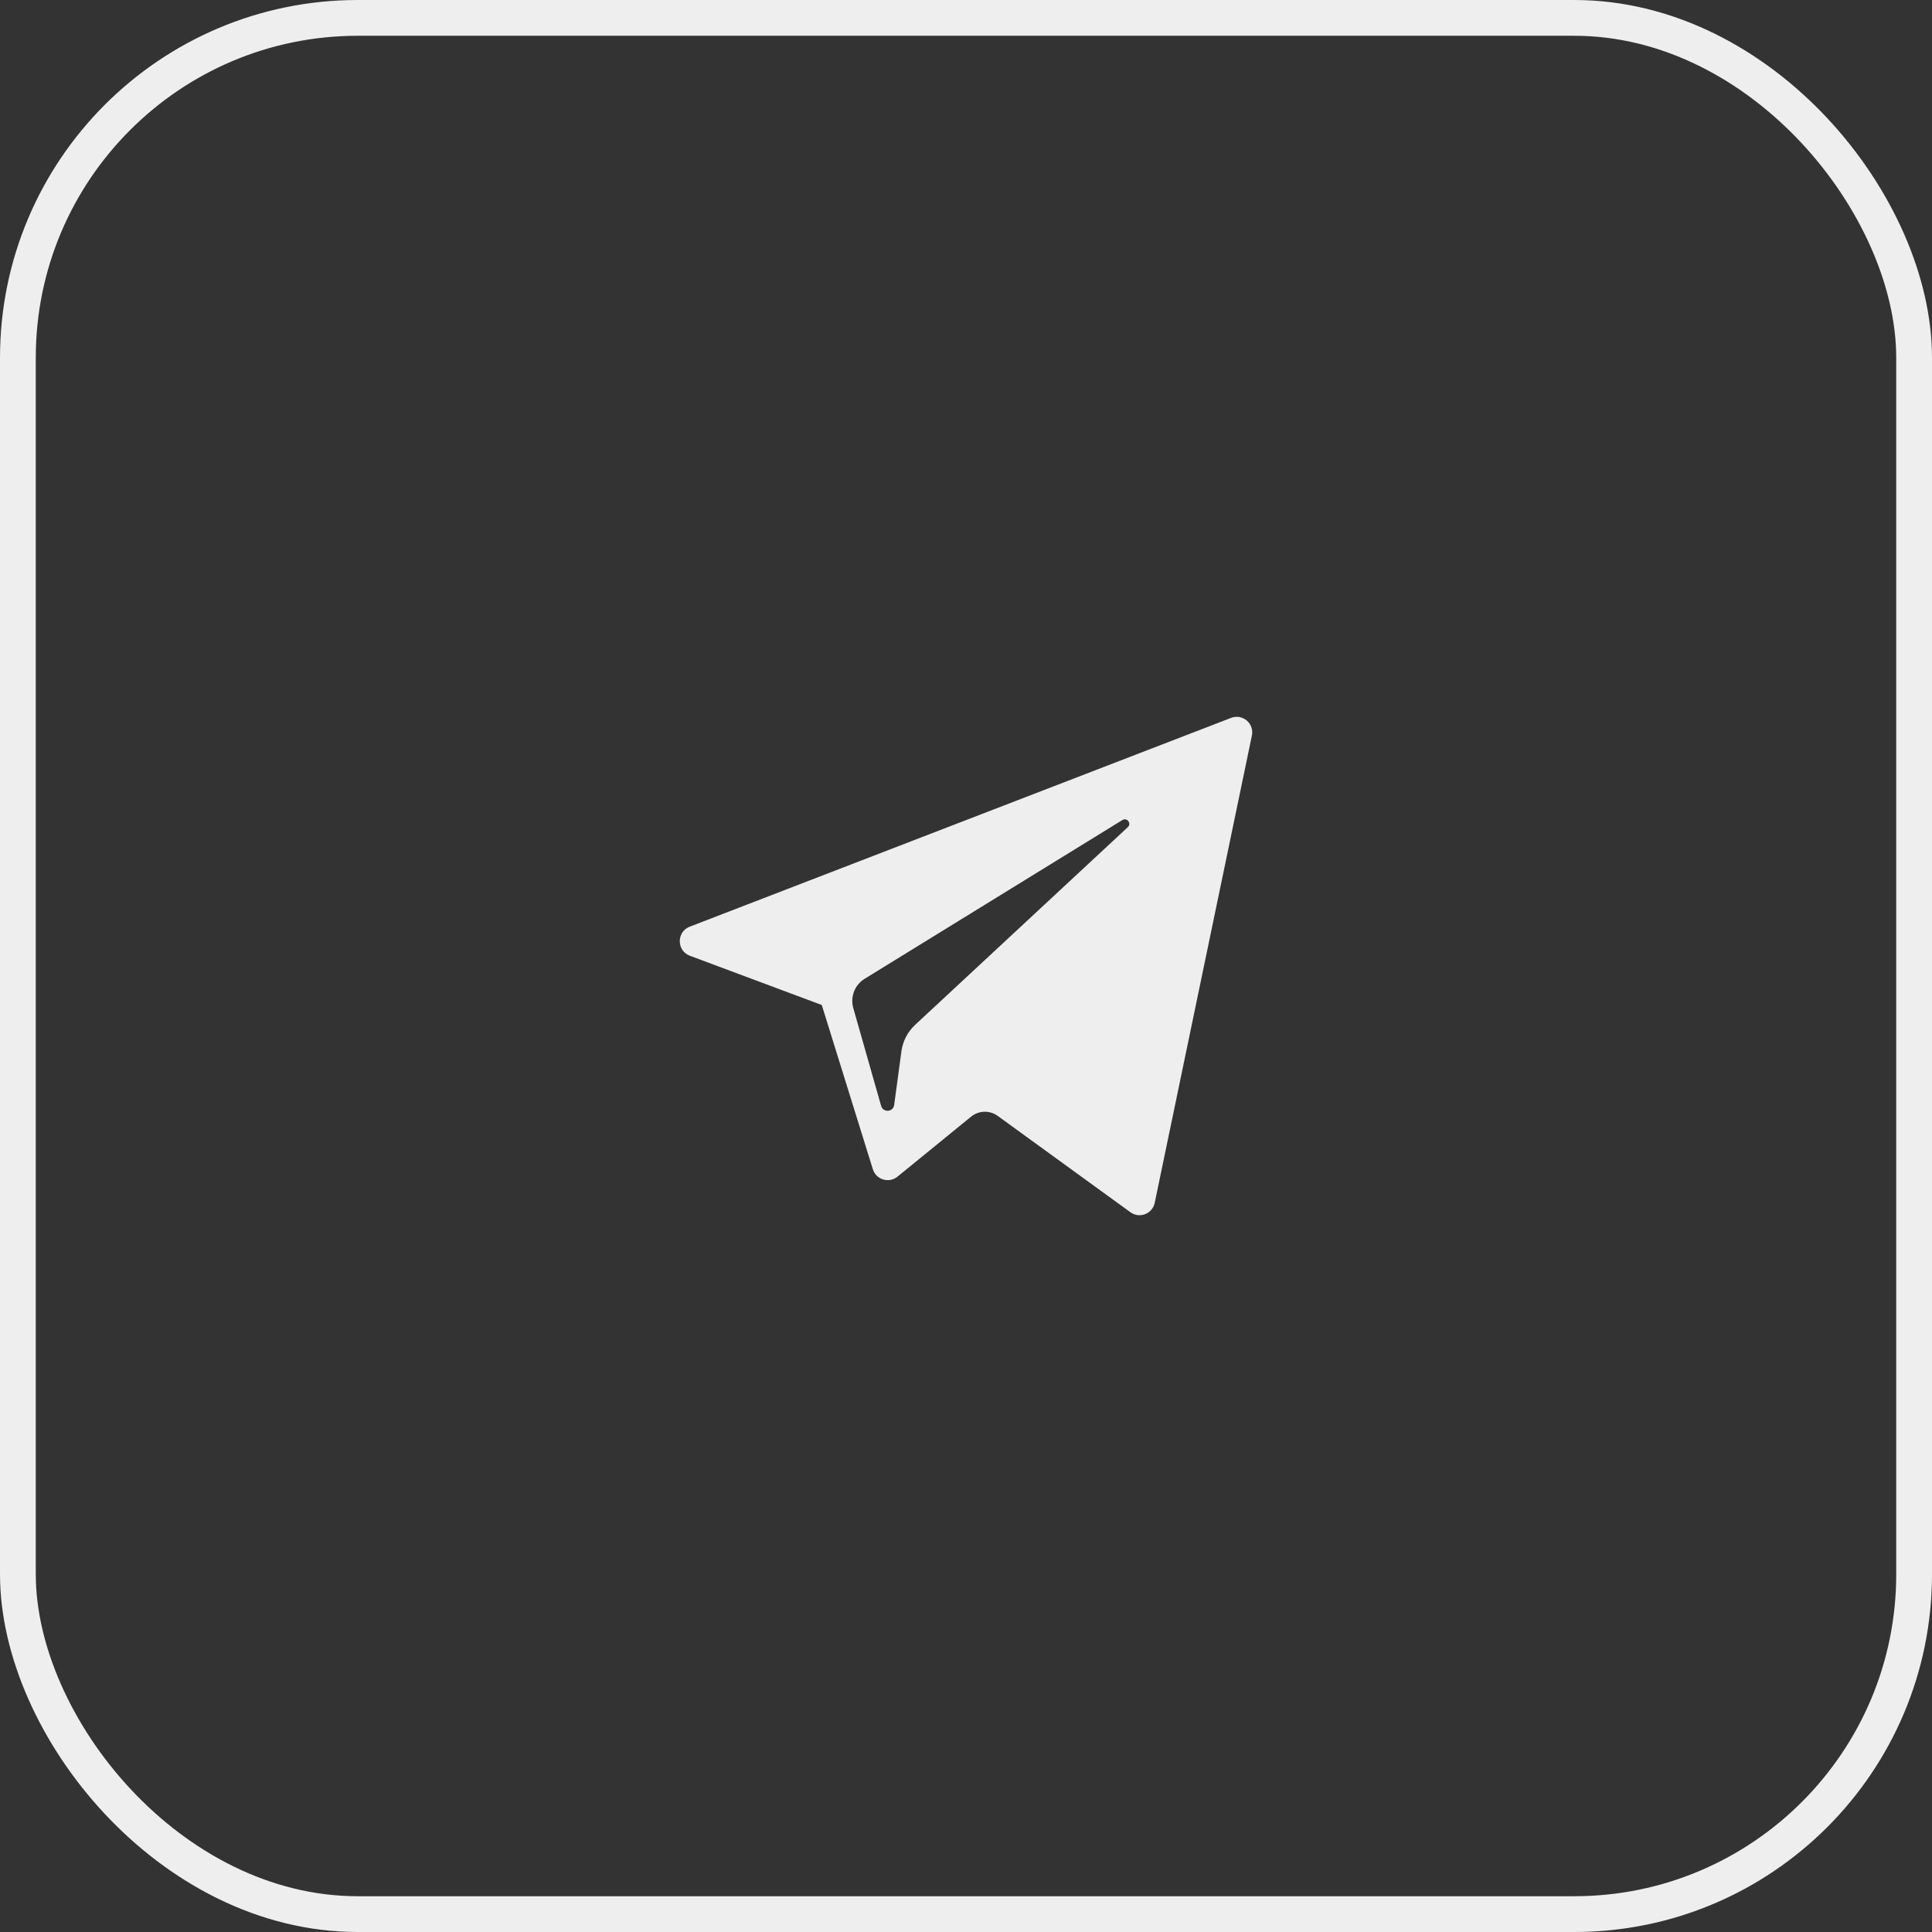 <?xml version="1.0" encoding="UTF-8"?> <svg xmlns="http://www.w3.org/2000/svg" width="54" height="54" viewBox="0 0 54 54" fill="none"><rect x="0" y="0" width="54" height="54" fill="#333333" stroke="none"/><rect x="0.5" y="0.5" width="53" height="53" rx="9.5" stroke="#EEEEEE"></rect><path d="M19.283 26.714L22.969 28.09L24.396 32.68C24.488 32.974 24.847 33.082 25.086 32.887L27.141 31.212C27.356 31.036 27.663 31.027 27.888 31.191L31.595 33.882C31.85 34.068 32.211 33.928 32.275 33.619L34.991 20.558C35.06 20.221 34.73 19.941 34.409 20.065L19.278 25.901C18.905 26.045 18.908 26.574 19.283 26.714ZM24.166 27.358L31.372 22.92C31.501 22.841 31.634 23.016 31.523 23.119L25.577 28.646C25.368 28.841 25.233 29.101 25.195 29.384L24.992 30.885C24.965 31.085 24.684 31.105 24.628 30.911L23.849 28.174C23.76 27.862 23.89 27.528 24.166 27.358Z" fill="#EEEEEE"></path></svg> 